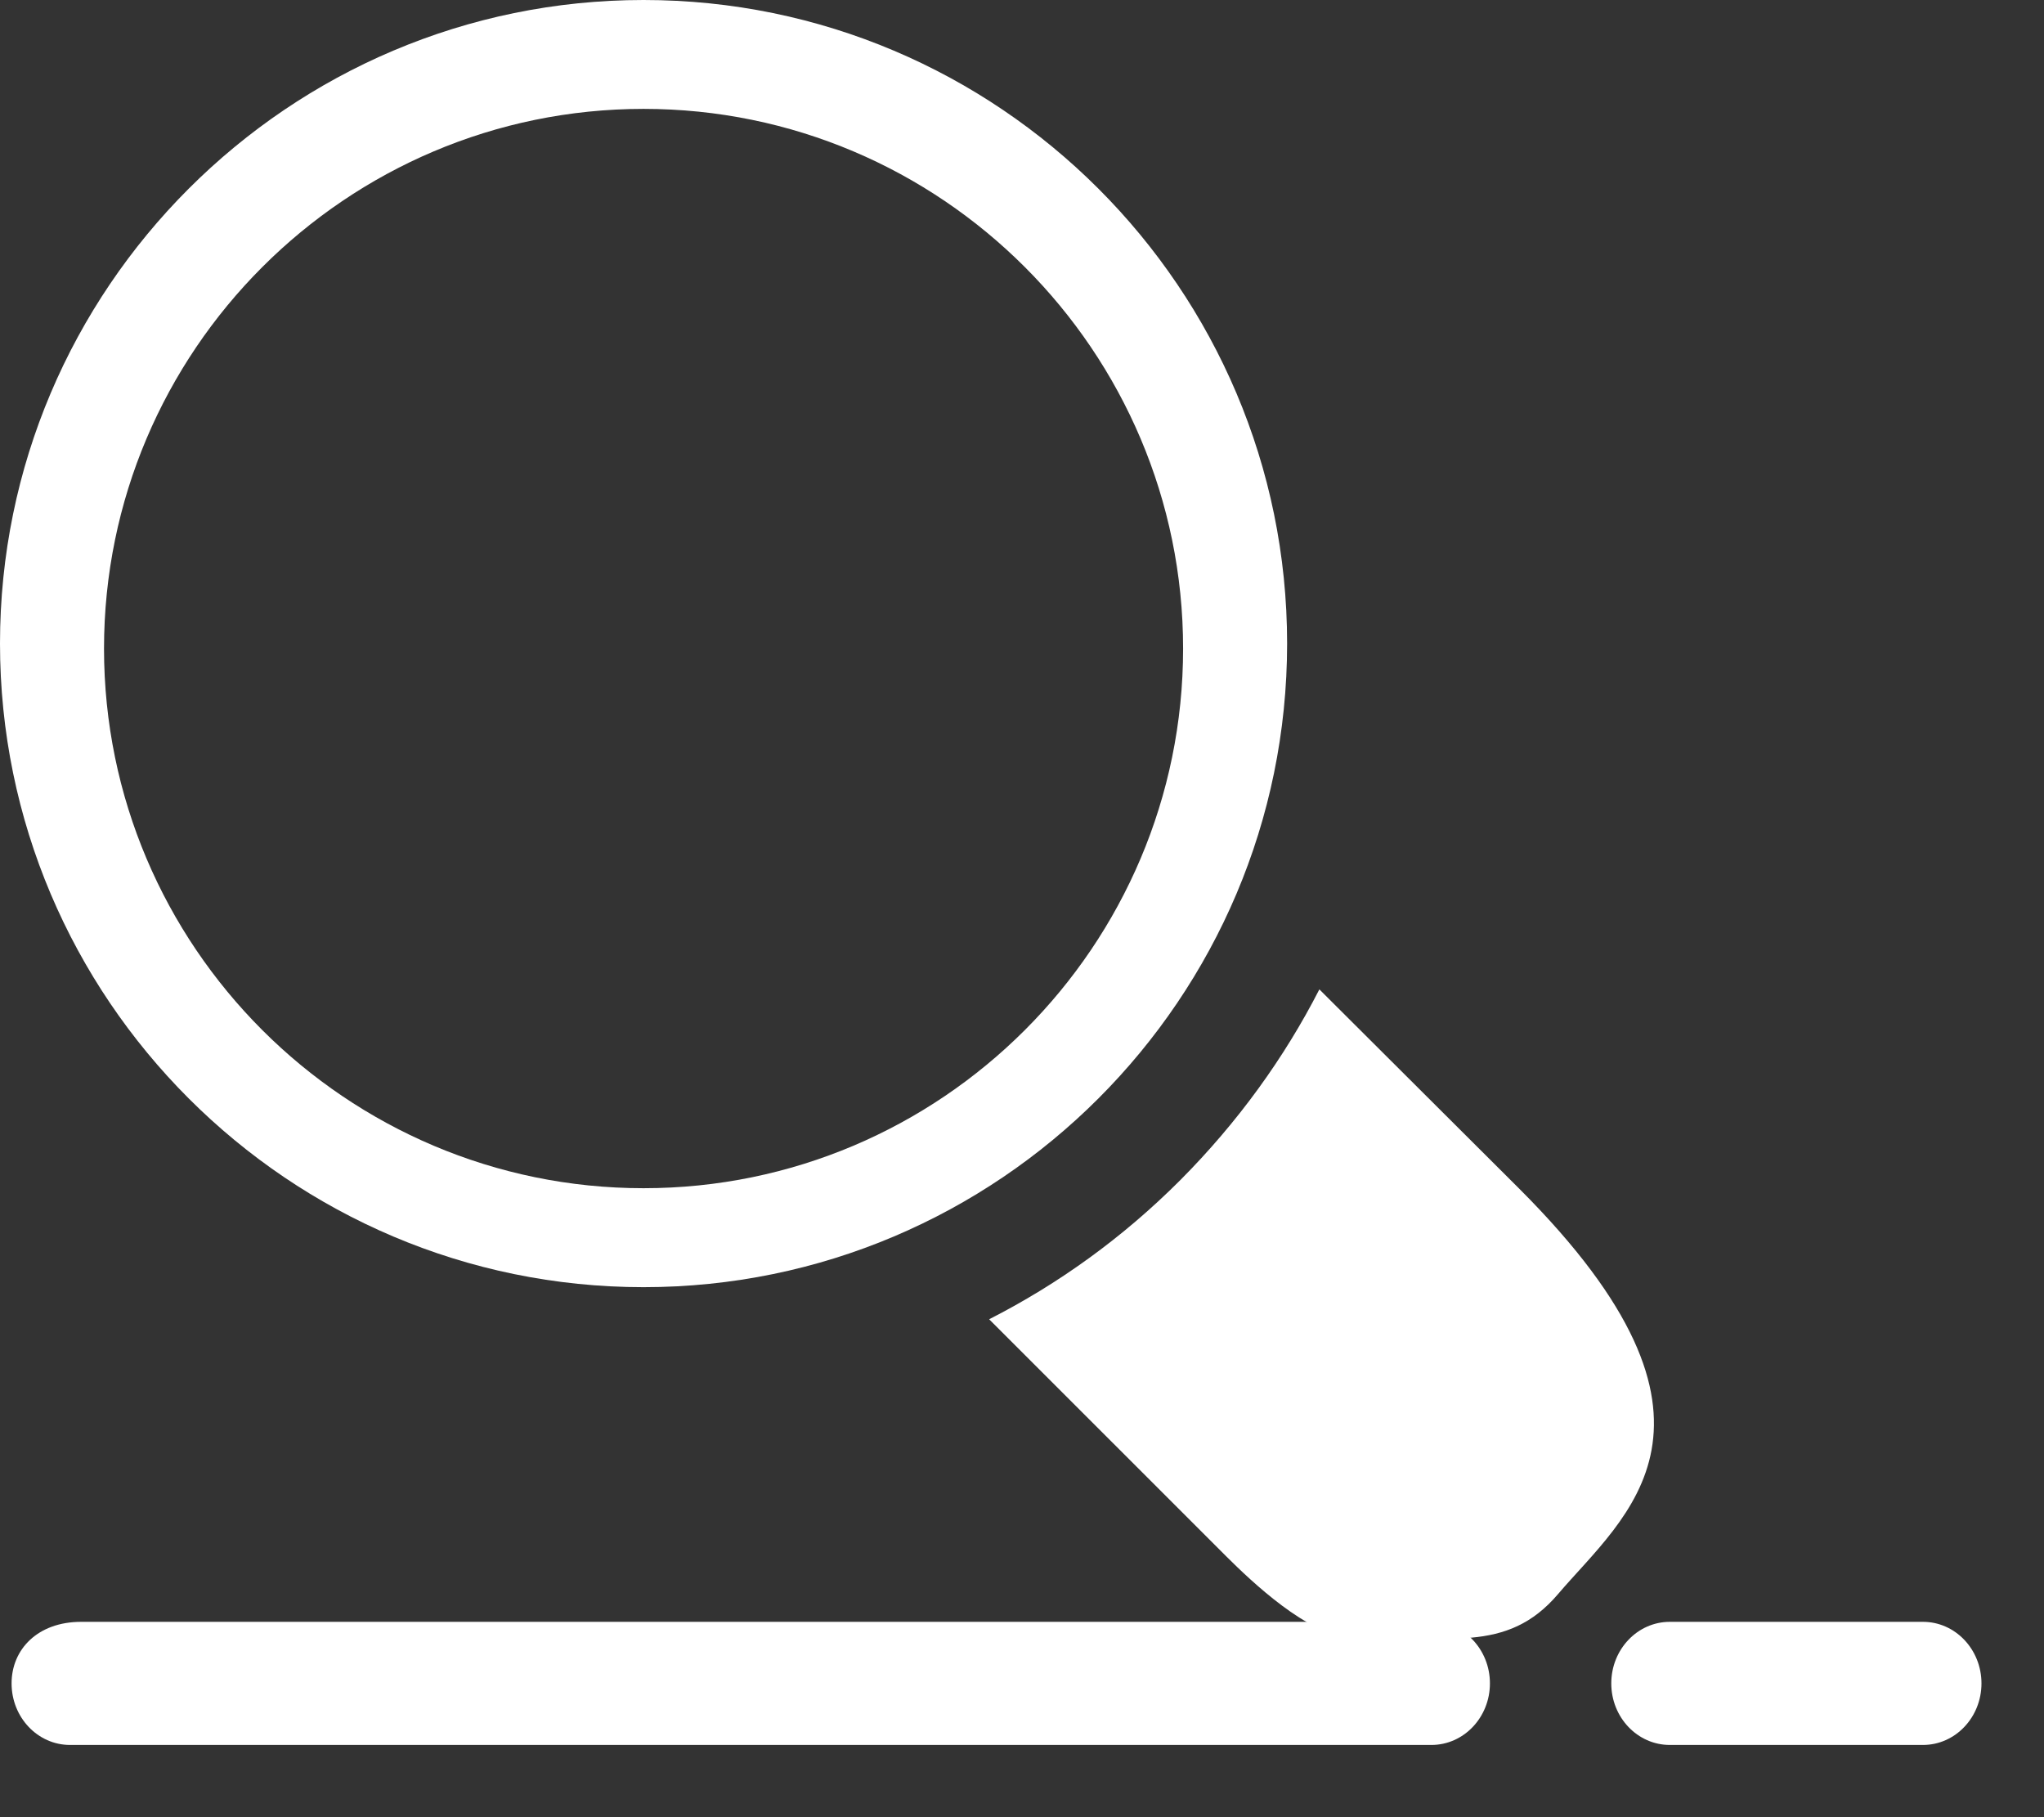 <?xml version="1.0" encoding="UTF-8"?>
<svg width="27px" height="24px" viewBox="0 0 27 24" version="1.1" xmlns="http://www.w3.org/2000/svg" xmlns:xlink="http://www.w3.org/1999/xlink">
    <rect x="0" y="0" width="27" height="24" fill="#333333" stroke="none"/>
    <!-- Generator: Sketch 52.5 (67469) - http://www.bohemiancoding.com/sketch -->
    <title>search-menu-header</title>
    <desc>Created with Sketch.</desc>
    <g id="UI" stroke="none" stroke-width="1" fill="none" fill-rule="evenodd">
        <g id="categorias-drop" transform="translate(-1263, -31)" fill="#FFFFFF">
            <g id="search-menu-header" transform="translate(1263, 31)">
                <path d="M25.401,21.42 L22.057,21.42 C21.63,21.42 21.284,21.784 21.284,22.233 C21.284,22.682 21.63,23.046 22.057,23.046 L25.401,23.046 C25.828,23.046 26.174,22.682 26.174,22.233 C26.174,21.784 25.828,21.42 25.401,21.42" id="Fill-1"></path>
                <path d="M1.072,21.42 C0.497,21.42 0.153,21.784 0.153,22.233 C0.153,22.682 0.498,23.046 0.925,23.046 L18.908,23.046 C19.335,23.046 19.681,22.682 19.681,22.233 C19.681,21.784 19.335,21.42 18.908,21.42" id="Fill-3"></path>
                <path d="M8.501,1.438 C12.432,1.438 15.628,4.636 15.628,8.566 C15.628,12.497 12.432,15.693 8.501,15.693 C4.571,15.693 1.374,12.497 1.374,8.566 C1.374,4.636 4.571,1.438 8.501,1.438 M8.501,-0 C3.814,-0 0,3.812 0,8.499 C0,13.187 3.814,17 8.501,17 C13.189,17 17.002,13.187 17.002,8.499 C17.002,3.812 13.189,-0 8.501,-0" id="Fill-5"></path>
                <path d="M20.071,15.702 L17.428,13.067 C16.964,13.973 16.35,14.823 15.591,15.586 C14.83,16.348 13.977,16.96 13.066,17.424 L16.199,20.556 C16.529,20.885 17.292,21.61 17.822,21.61 C19.114,21.61 19.905,21.848 20.582,21.052 C21.464,20.016 23.162,18.794 20.071,15.702" id="Fill-7"></path>
            </g>
        </g>
    </g>
</svg>